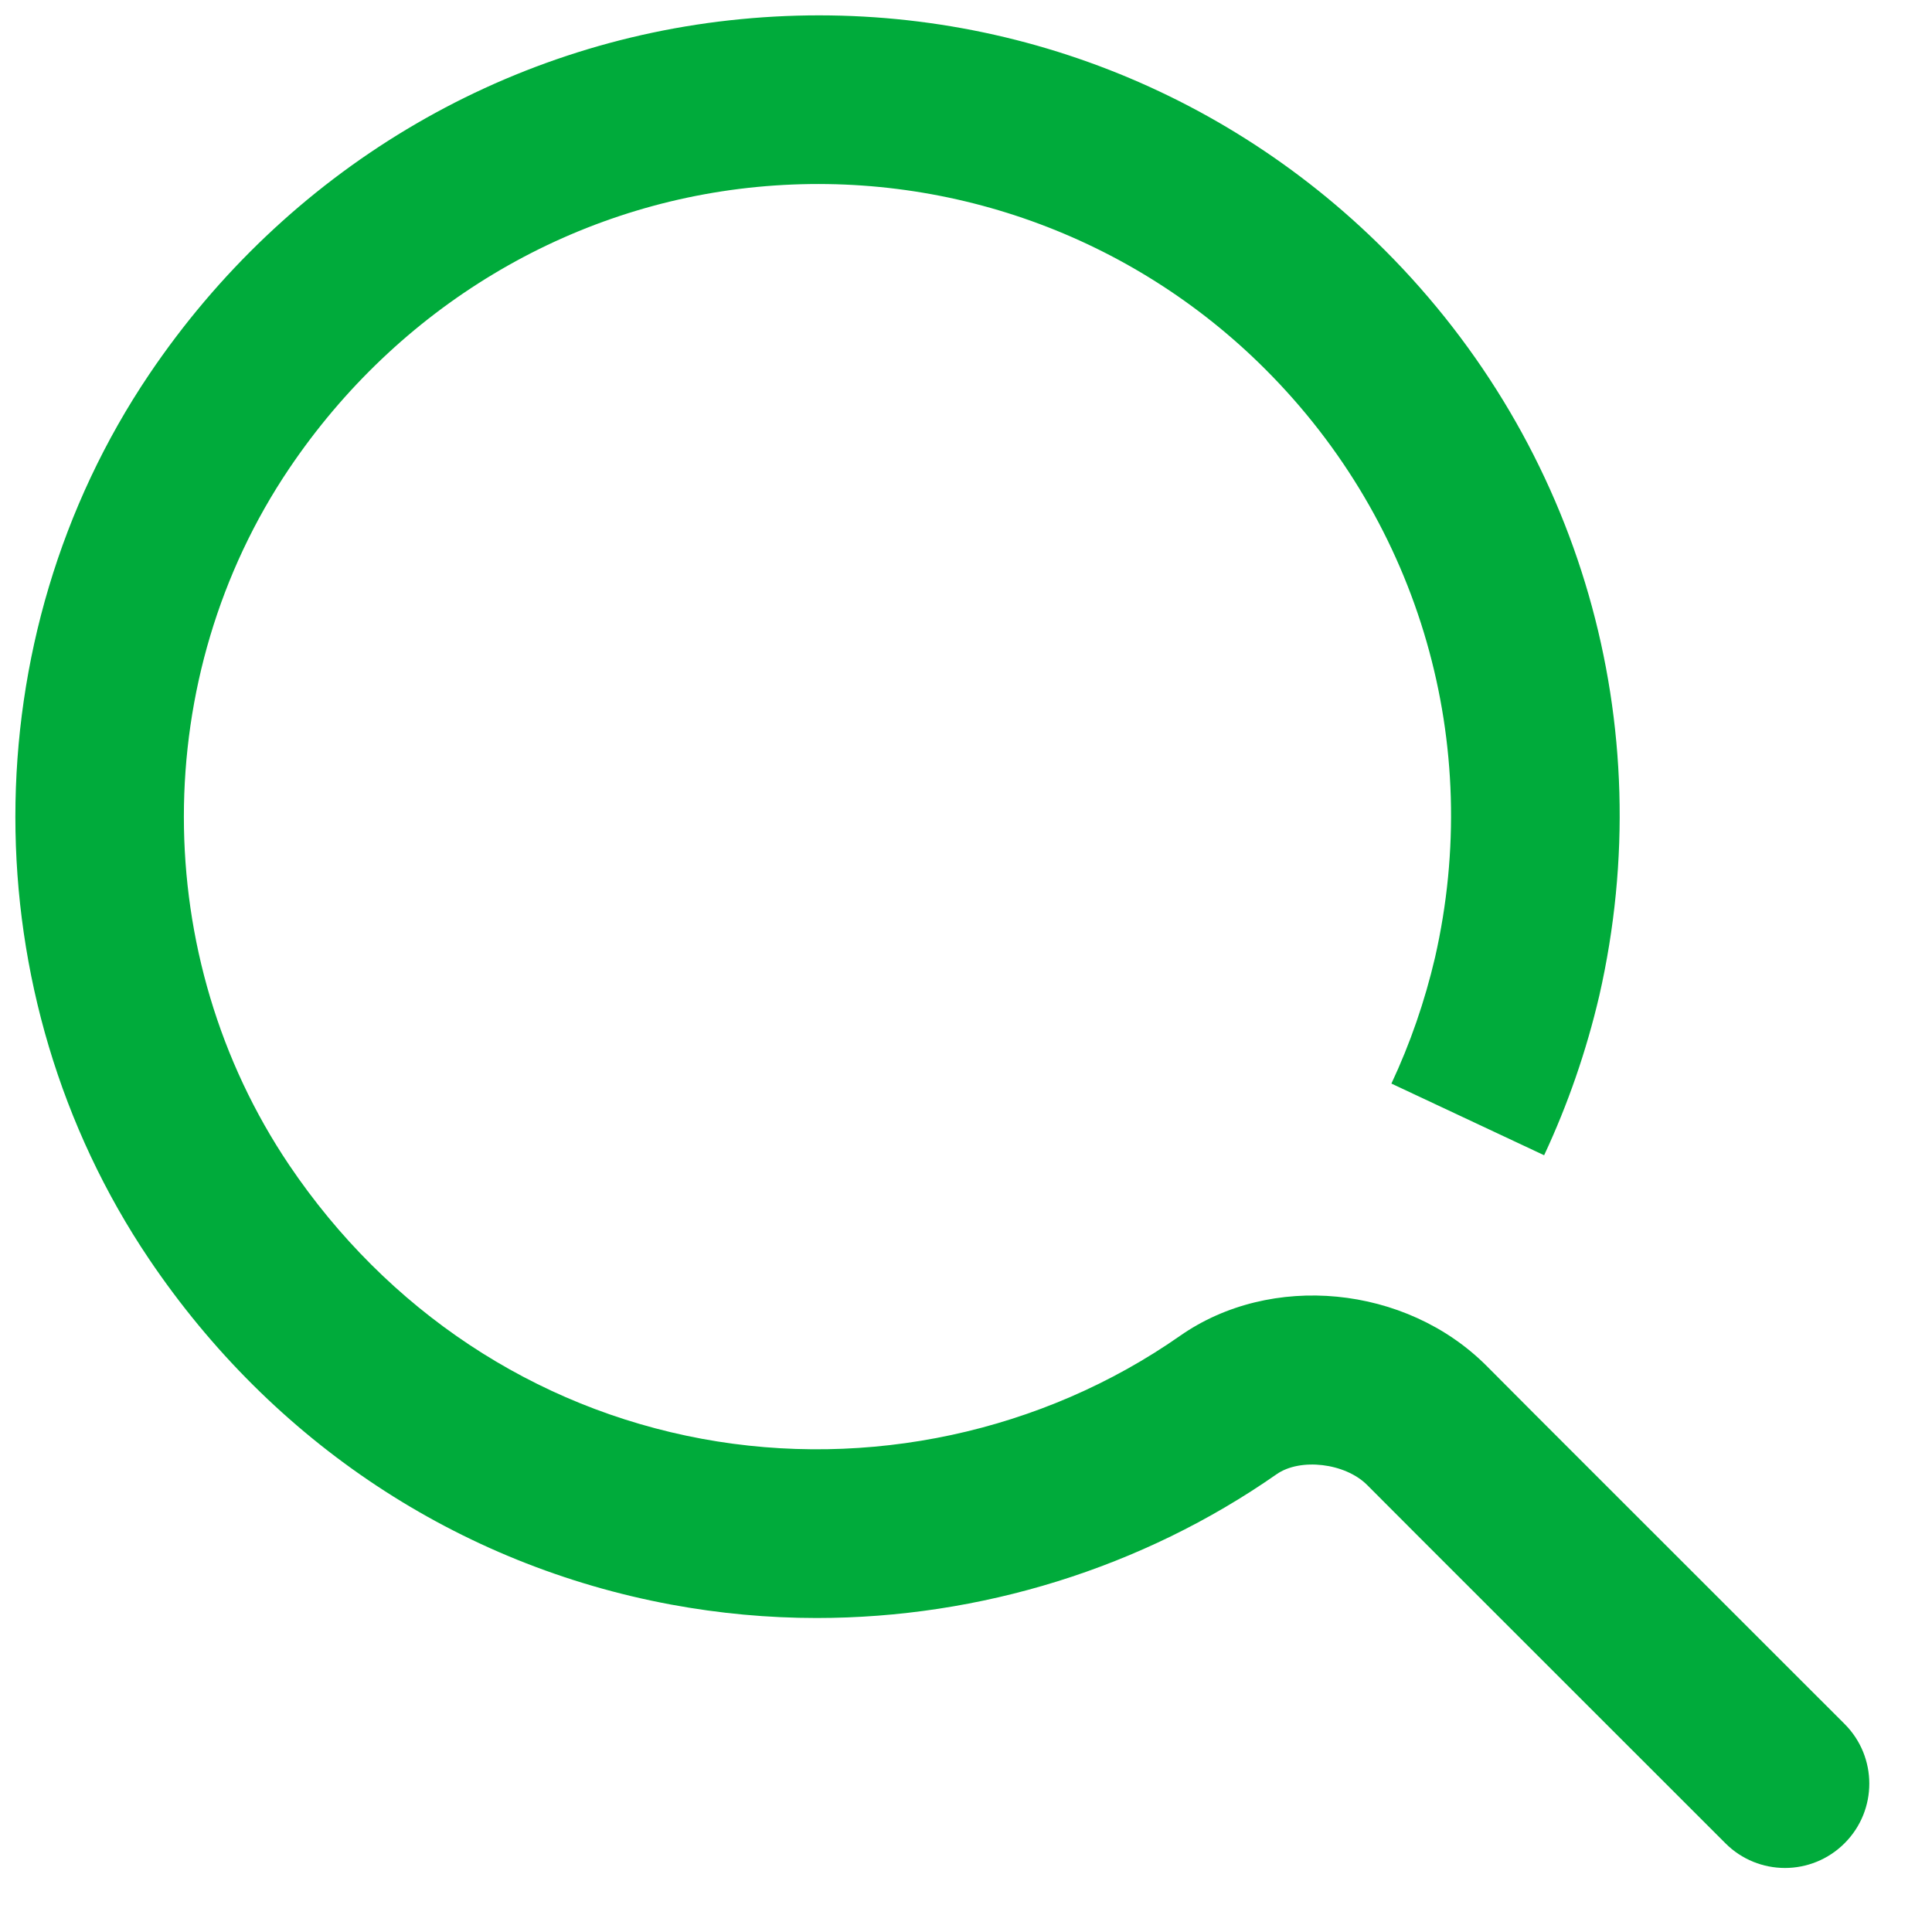 <?xml version="1.0" encoding="UTF-8"?>
<svg width="21px" height="21px" viewBox="0 0 21 21" version="1.1" xmlns="http://www.w3.org/2000/svg" xmlns:xlink="http://www.w3.org/1999/xlink">
    <!-- Generator: Sketch 57.1 (83088) - https://sketch.com -->
    <title>icon/Search</title>
    <desc>Created with Sketch.</desc>
    <defs>
        <path d="M20.799,19.489 L17.436,16.127 L16.904,15.593 C16.028,14.719 14.563,14.578 13.574,15.271 C12.077,16.317 10.183,16.723 8.378,16.389 C6.55,16.05 4.957,14.992 3.892,13.413 C2.366,11.148 2.366,8.106 3.893,5.842 C5.072,4.095 6.925,2.98 8.978,2.782 C11.024,2.585 13.047,3.307 14.504,4.765 C16.187,6.448 16.875,8.839 16.347,11.158 C16.236,11.633 16.077,12.093 15.873,12.528 L17.533,13.307 C17.79,12.757 17.992,12.175 18.133,11.571 C18.803,8.628 17.931,5.6 15.8,3.468 C13.954,1.622 11.402,0.706 8.803,0.958 C6.203,1.208 3.859,2.614 2.372,4.817 C0.431,7.694 0.431,11.561 2.371,14.438 C3.714,16.428 5.729,17.761 8.043,18.191 C8.567,18.288 9.097,18.337 9.626,18.337 C11.402,18.337 13.162,17.795 14.624,16.775 C14.881,16.594 15.369,16.652 15.608,16.89 L16.14,17.423 L19.503,20.785 C19.681,20.964 19.916,21.054 20.151,21.054 C20.385,21.054 20.62,20.964 20.799,20.785 C21.157,20.427 21.157,19.847 20.799,19.489" id="path-1"></path>
    </defs>
    <g id="Page-1" stroke="none" stroke-width="1" fill="none" fill-rule="evenodd">
        <g id="Frågor-och-svar" transform="translate(-316, -333)">
            <g id="icon/Search" transform="translate(315.251, 332.25)">
                <mask id="mask-2" fill="white">
                    <use xlink:href="#path-1"></use>
                </mask>
                <use id="Fill-1" fill="#00AB3B" fill-rule="evenodd" xlink:href="#path-1"></use>
            </g>
        </g>
    </g>
</svg>